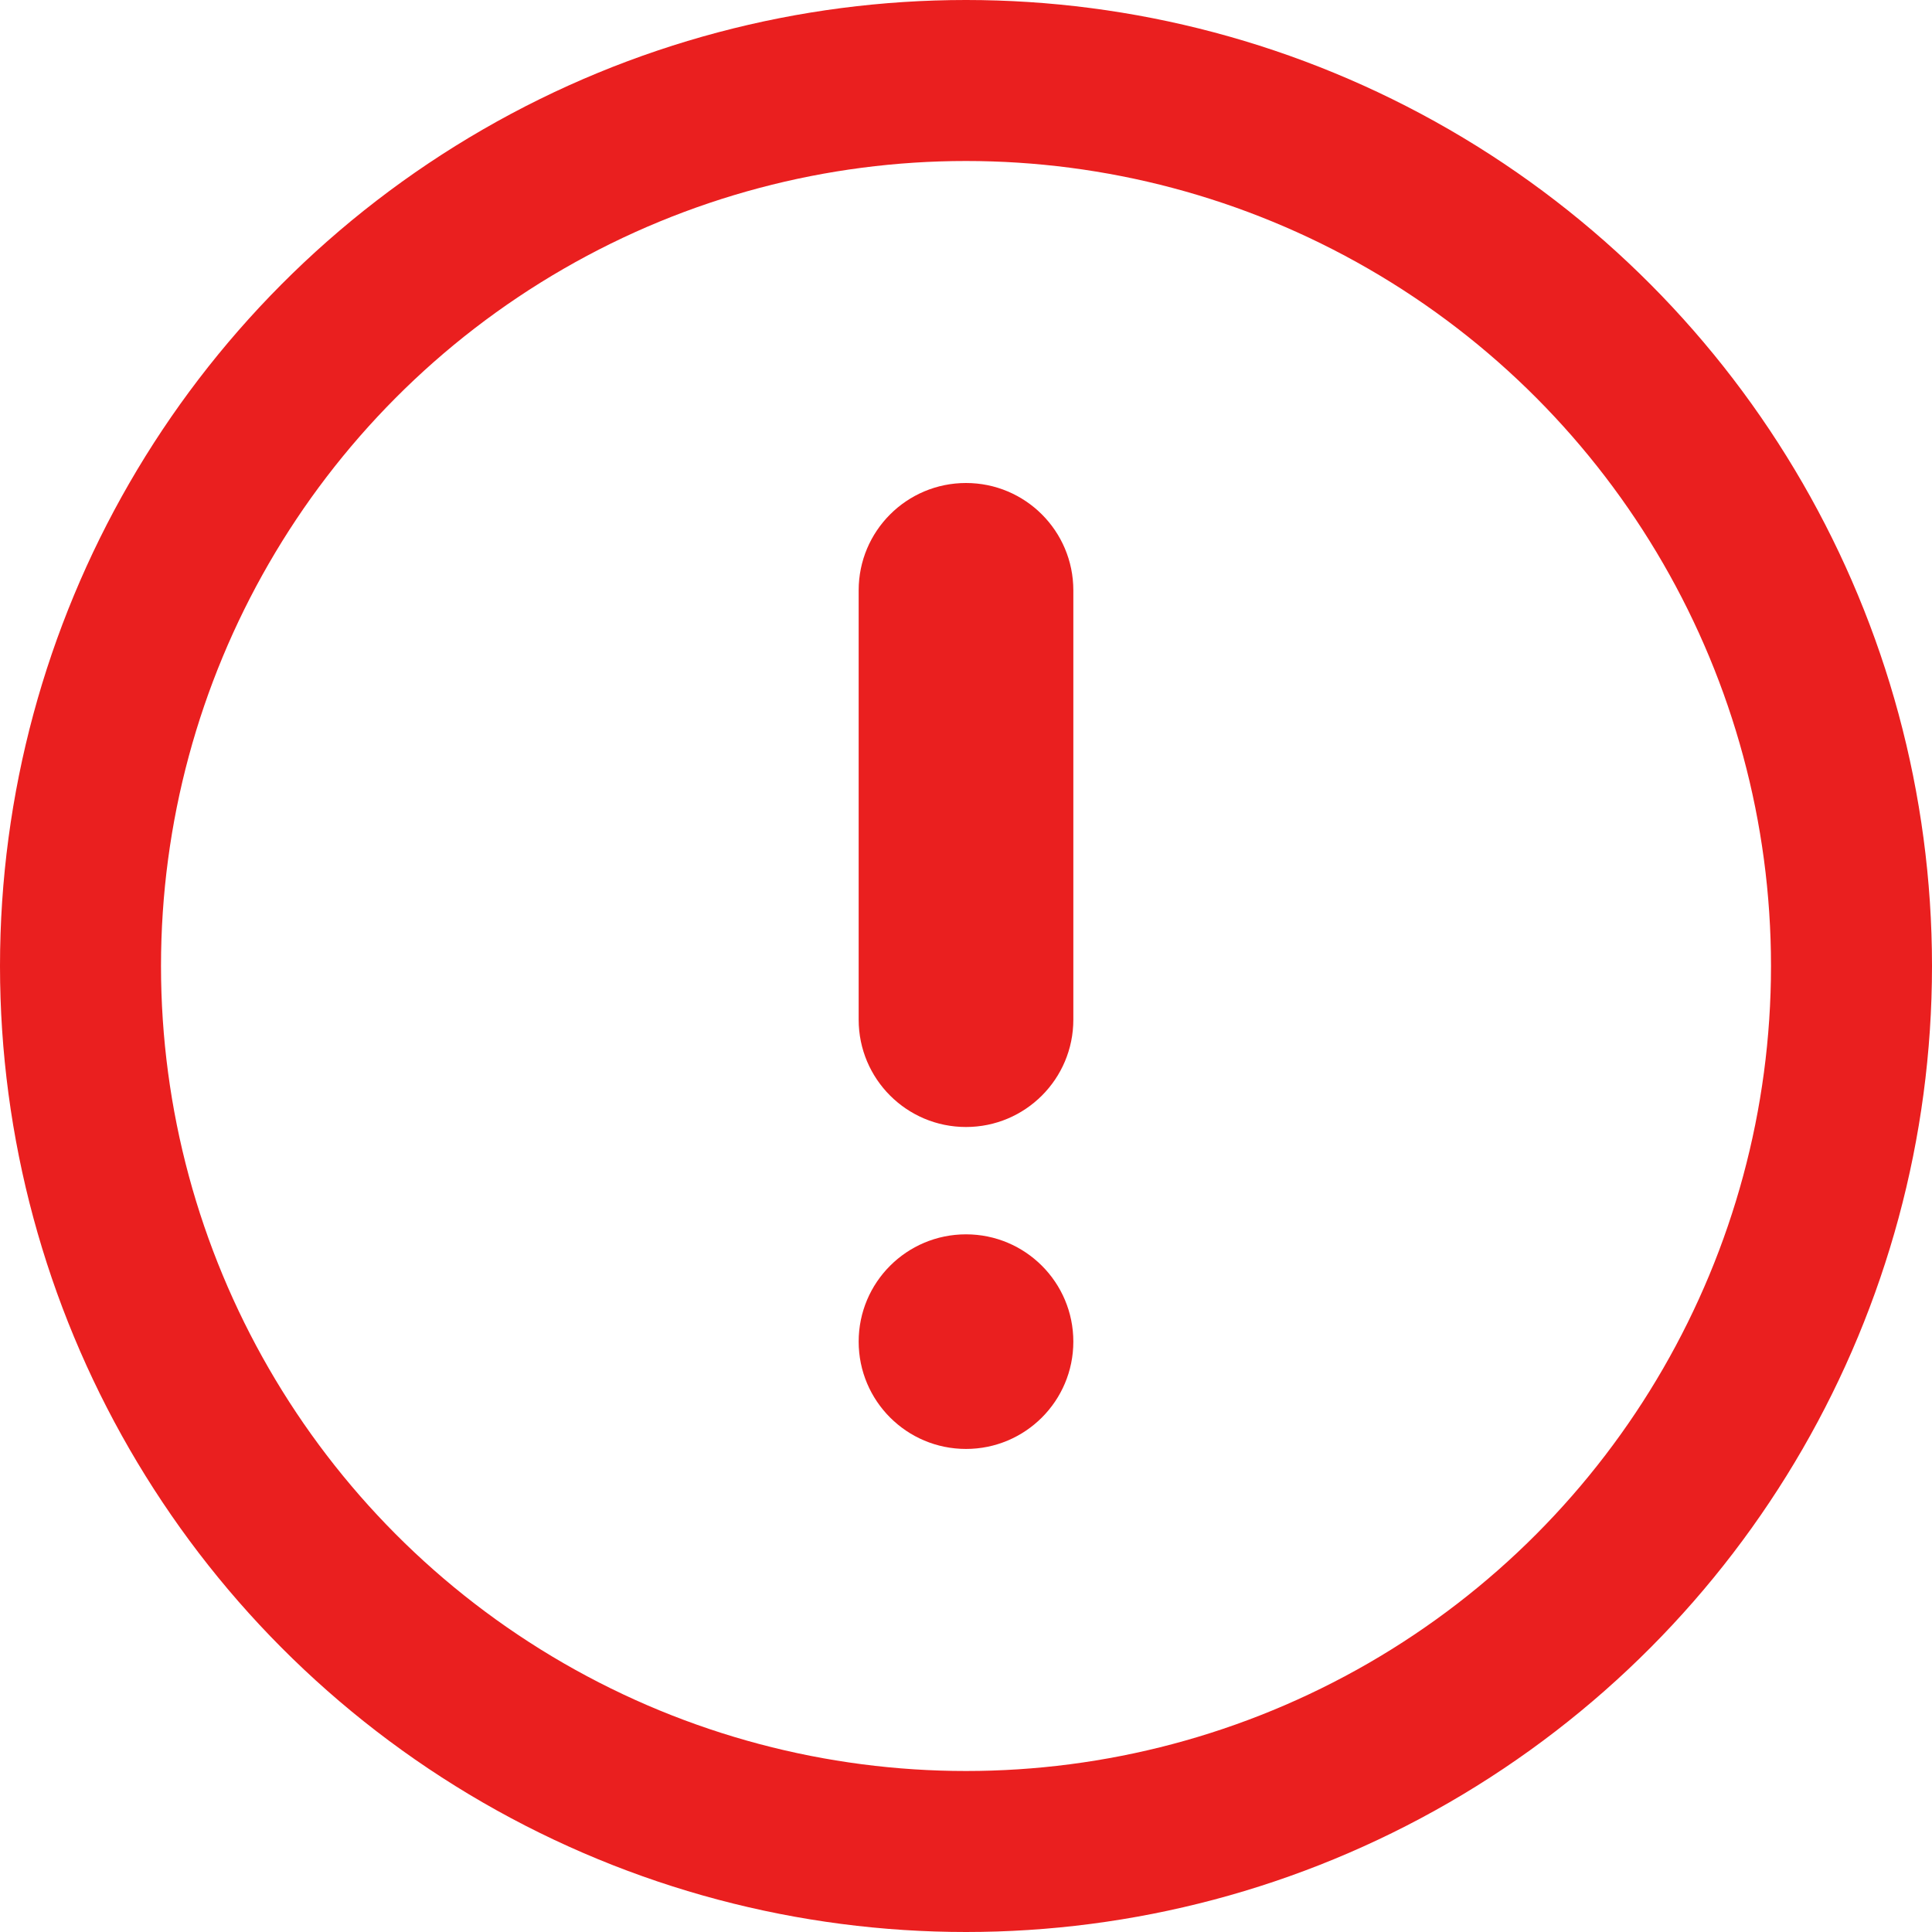 <svg width="36" height="36" viewBox="0 0 36 36" fill="none" xmlns="http://www.w3.org/2000/svg">
<circle cx="18" cy="18" r="16.5" stroke="#EA1F1F" stroke-width="3"/>
<path fill-rule="evenodd" clip-rule="evenodd" d="M18 26.999C19.105 26.999 20 26.104 20 24.999C20 23.895 19.105 23 18 23C16.895 23 16 23.895 16 24.999C16 26.104 16.895 26.999 18 26.999Z" fill="#EA1F1F"/>
<path fill-rule="evenodd" clip-rule="evenodd" d="M16 11C16 9.895 16.895 9 18 9C19.105 9 20 9.895 20 11V19C20 20.105 19.105 21 18 21C16.895 21 16 20.105 16 19L16 11Z" fill="#EA1F1F"/>
</svg>
